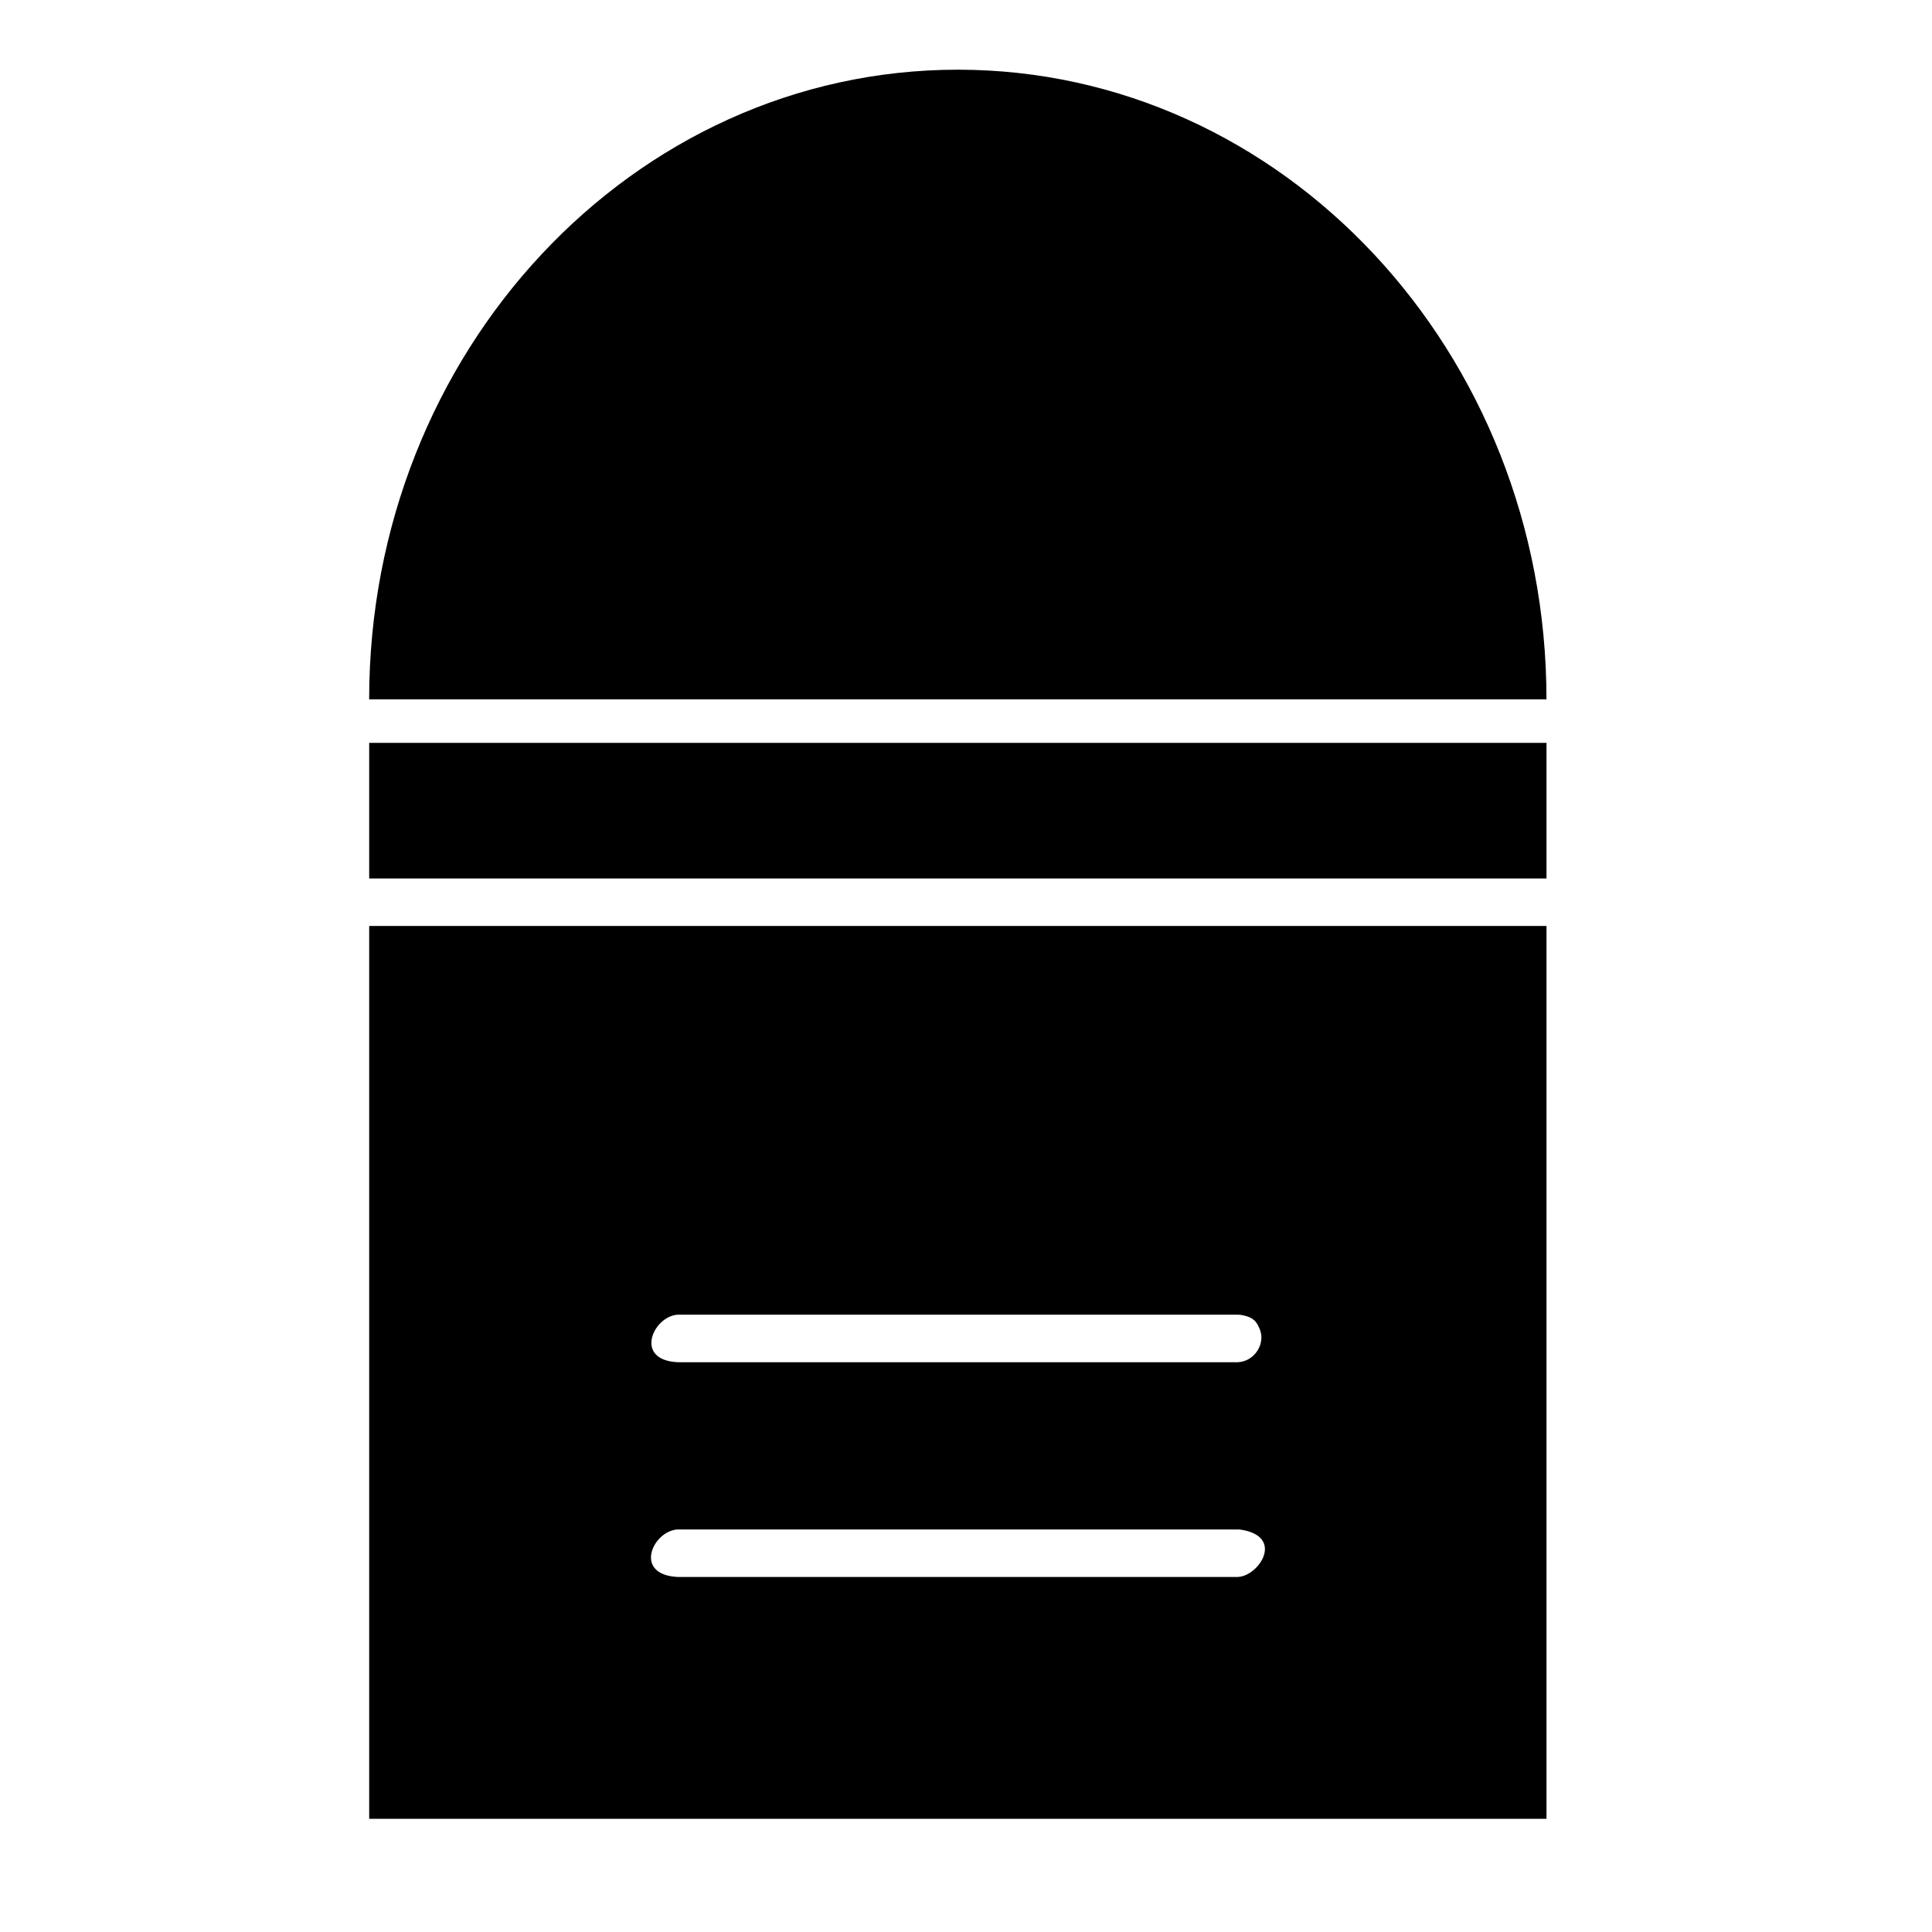 <?xml version="1.0" encoding="UTF-8"?>
<!-- Uploaded to: SVG Repo, www.svgrepo.com, Generator: SVG Repo Mixer Tools -->
<svg fill="#000000" width="800px" height="800px" version="1.1" viewBox="144 144 512 512" xmlns="http://www.w3.org/2000/svg">
 <g fill-rule="evenodd">
  <path d="m241.83 329.34c0-92.098 69.902-166.87 156-166.87 86.102 0 156 74.77 156 166.87"/>
  <path d="m553.84 389.39v236.61h-312v-236.61zm-81.793 159.93h-148.42c-6.648 0.316-11.949 12.027 0 12.594h148.42c5.699-0.273 12.504-10.855 0.594-12.566l-0.594-0.031zm0-56.91h-148.42c-6.438 0.309-11.859 12.031 0 12.594h148.42c4.535-0.215 7.473-5.098 5.727-8.914-0.66-1.441-1.203-3.09-5.133-3.652l-0.594-0.031zm81.793-115.61h-312v-35.938h312z"/>
 </g>
</svg>